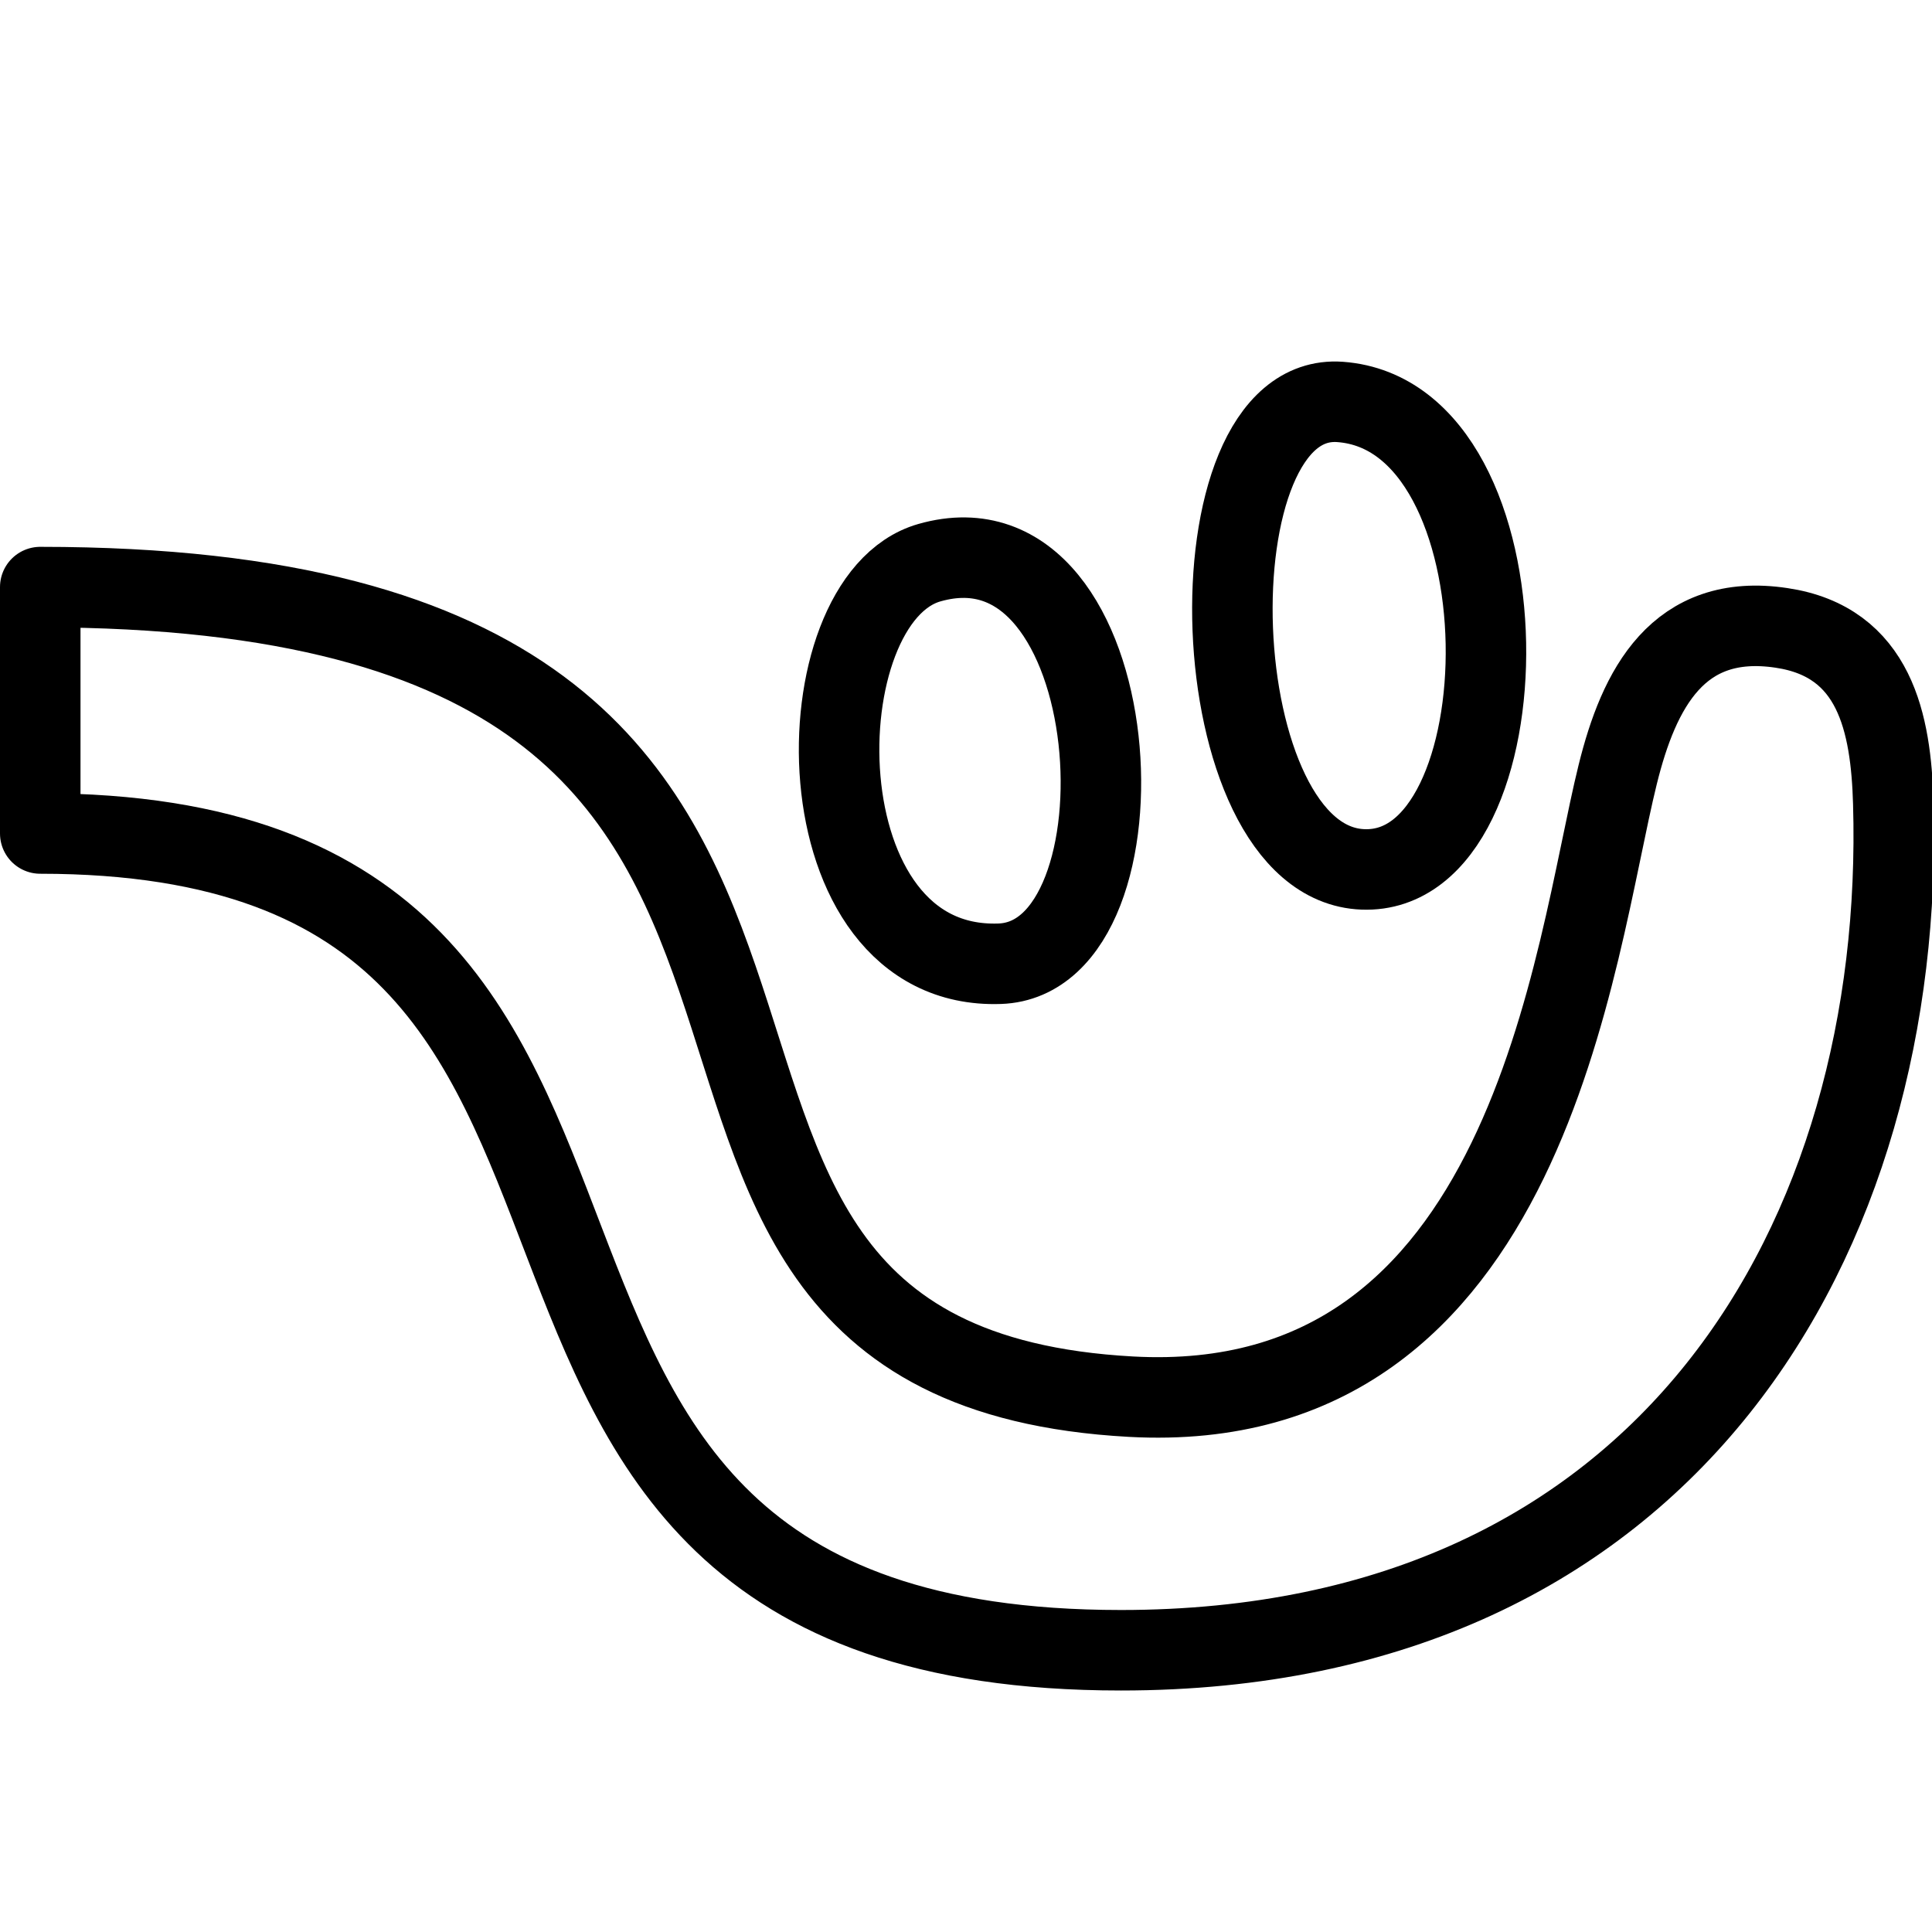 <svg xmlns="http://www.w3.org/2000/svg" viewBox="0 0 24 24" stroke="black"><path d="M12.418 11.972c-2.51.087-2.475-4.525-.873-4.982 2.498-.714 2.814 4.916.873 4.982Z" fill="none" stroke-linecap="round" stroke-linejoin="round"/><path d="M13.924 20.5C4.125 20.5 9.756 10.354.5 10.354V7.293c12.348 0 5.568 9.619 13.549 10.057 4.961.272 5.5-5.518 6.047-7.73.263-1.064.748-2.014 2.035-1.82 1.164.173 1.359 1.186 1.388 2.173.157 5.367-2.769 10.527-9.595 10.527Z" fill="none" stroke-linecap="round" stroke-linejoin="round"/><path d="M16.647 4.993c2.4.175 2.335 5.883.285 5.807-2.026-.076-2.194-5.944-.285-5.807Z" fill="none" stroke-linecap="round" stroke-linejoin="round"/></svg>